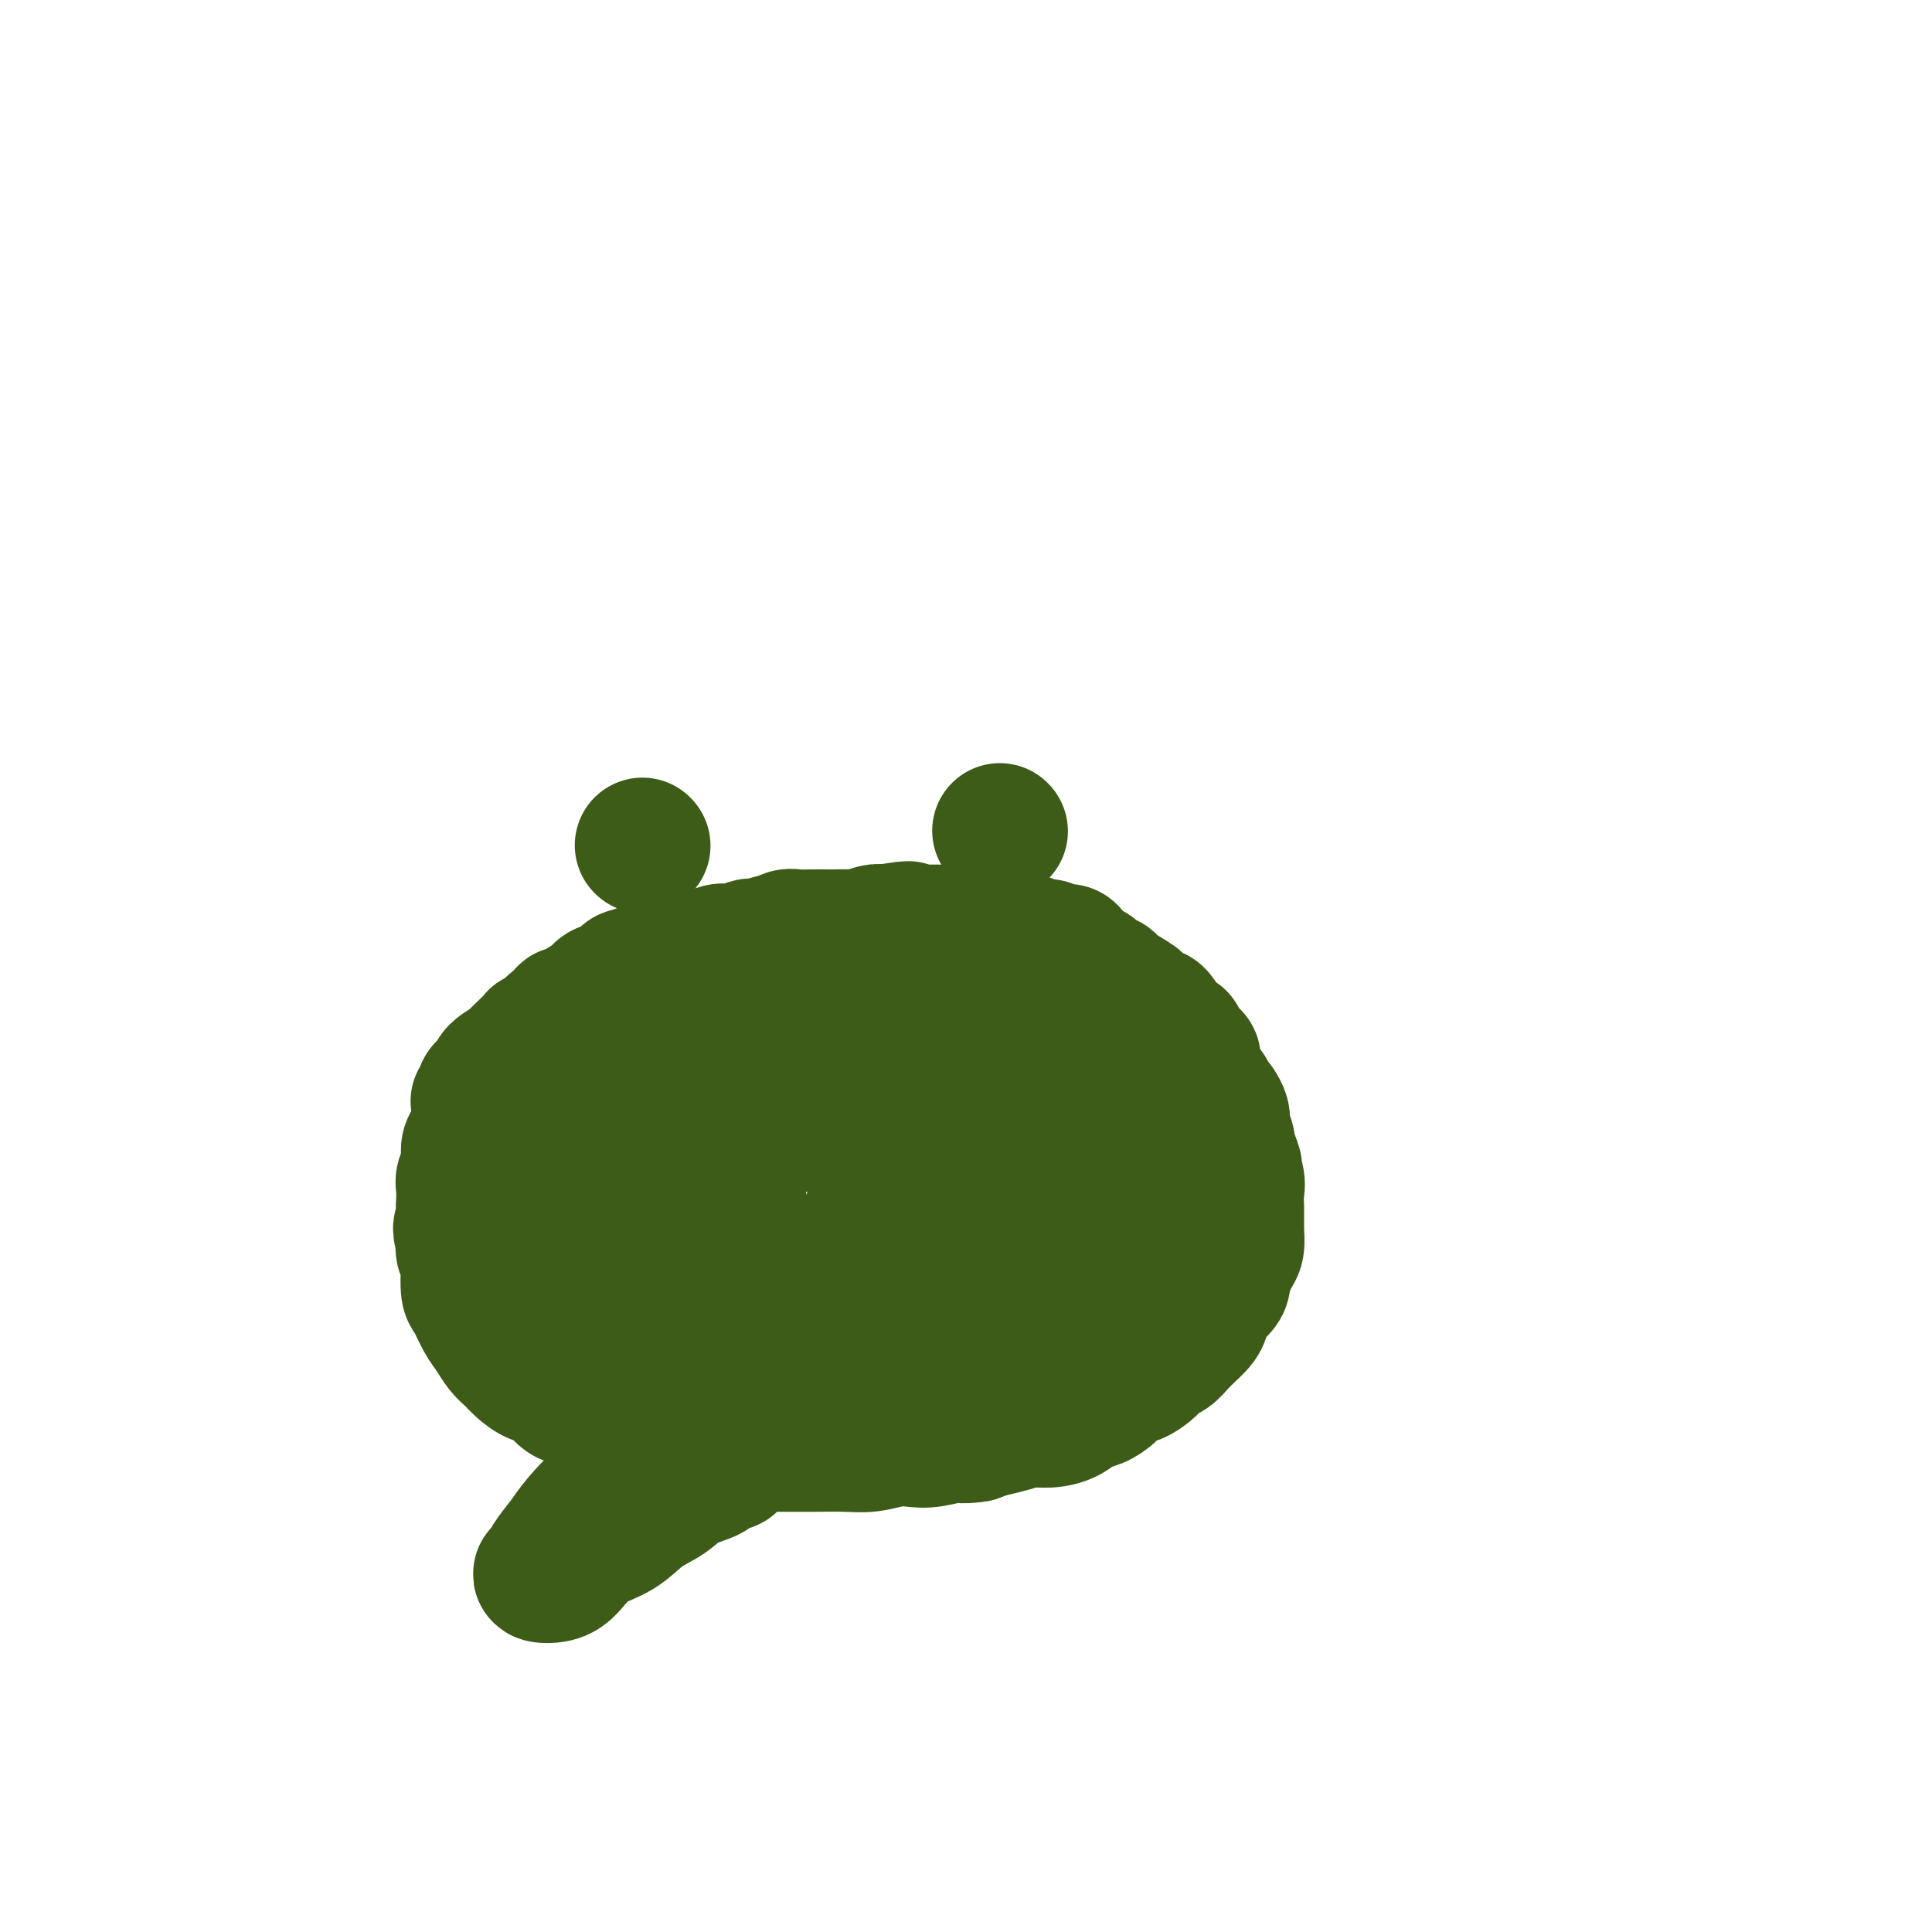 <svg viewBox='0 0 400 400' version='1.1' xmlns='http://www.w3.org/2000/svg' xmlns:xlink='http://www.w3.org/1999/xlink'><g fill='none' stroke='#3D5C18' stroke-width='28' stroke-linecap='round' stroke-linejoin='round'><path d='M133,175c0.000,0.000 0.100,0.100 0.1,0.1'/><path d='M207,172c0.000,0.000 0.100,0.100 0.1,0.1'/><path d='M99,228c0.445,0.201 0.891,0.402 1,0c0.109,-0.402 -0.118,-1.407 0,-2c0.118,-0.593 0.580,-0.774 1,-1c0.420,-0.226 0.797,-0.497 1,-1c0.203,-0.503 0.230,-1.239 1,-2c0.770,-0.761 2.281,-1.548 3,-2c0.719,-0.452 0.644,-0.569 1,-1c0.356,-0.431 1.142,-1.176 2,-2c0.858,-0.824 1.788,-1.728 2,-2c0.212,-0.272 -0.294,0.087 0,0c0.294,-0.087 1.389,-0.619 2,-1c0.611,-0.381 0.740,-0.609 1,-1c0.260,-0.391 0.651,-0.945 1,-1c0.349,-0.055 0.656,0.389 1,0c0.344,-0.389 0.726,-1.610 1,-2c0.274,-0.390 0.441,0.050 1,0c0.559,-0.050 1.510,-0.591 2,-1c0.490,-0.409 0.520,-0.687 1,-1c0.480,-0.313 1.410,-0.661 2,-1c0.590,-0.339 0.840,-0.669 1,-1c0.160,-0.331 0.231,-0.663 1,-1c0.769,-0.337 2.237,-0.678 3,-1c0.763,-0.322 0.821,-0.625 1,-1c0.179,-0.375 0.480,-0.821 1,-1c0.520,-0.179 1.260,-0.089 2,0'/><path d='M132,202c2.494,-1.480 1.228,-1.180 1,-1c-0.228,0.180 0.583,0.241 1,0c0.417,-0.241 0.439,-0.783 1,-1c0.561,-0.217 1.659,-0.110 2,0c0.341,0.110 -0.076,0.222 0,0c0.076,-0.222 0.646,-0.777 1,-1c0.354,-0.223 0.493,-0.112 1,0c0.507,0.112 1.383,0.226 2,0c0.617,-0.226 0.977,-0.792 1,-1c0.023,-0.208 -0.290,-0.060 0,0c0.290,0.060 1.182,0.030 2,0c0.818,-0.030 1.563,-0.061 2,0c0.437,0.061 0.568,0.213 1,0c0.432,-0.213 1.166,-0.793 2,-1c0.834,-0.207 1.768,-0.042 2,0c0.232,0.042 -0.238,-0.040 0,0c0.238,0.040 1.185,0.203 2,0c0.815,-0.203 1.499,-0.771 2,-1c0.501,-0.229 0.820,-0.118 1,0c0.180,0.118 0.221,0.242 1,0c0.779,-0.242 2.294,-0.849 3,-1c0.706,-0.151 0.602,0.156 1,0c0.398,-0.156 1.299,-0.774 2,-1c0.701,-0.226 1.203,-0.061 2,0c0.797,0.061 1.889,0.017 3,0c1.111,-0.017 2.241,-0.008 3,0c0.759,0.008 1.148,0.016 2,0c0.852,-0.016 2.166,-0.056 3,0c0.834,0.056 1.186,0.207 2,0c0.814,-0.207 2.090,-0.774 3,-1c0.910,-0.226 1.455,-0.113 2,0'/><path d='M183,193c8.474,-1.392 4.158,-0.373 3,0c-1.158,0.373 0.841,0.100 2,0c1.159,-0.100 1.479,-0.027 2,0c0.521,0.027 1.242,0.007 2,0c0.758,-0.007 1.552,-0.002 2,0c0.448,0.002 0.550,0.001 1,0c0.450,-0.001 1.247,-0.000 2,0c0.753,0.000 1.462,-0.000 2,0c0.538,0.000 0.904,0.000 1,0c0.096,-0.000 -0.077,-0.001 0,0c0.077,0.001 0.406,0.004 1,0c0.594,-0.004 1.454,-0.015 2,0c0.546,0.015 0.779,0.055 1,0c0.221,-0.055 0.430,-0.207 1,0c0.570,0.207 1.500,0.772 2,1c0.500,0.228 0.571,0.118 1,0c0.429,-0.118 1.217,-0.243 2,0c0.783,0.243 1.560,0.854 2,1c0.440,0.146 0.541,-0.172 1,0c0.459,0.172 1.274,0.833 2,1c0.726,0.167 1.363,-0.159 2,0c0.637,0.159 1.274,0.802 2,1c0.726,0.198 1.541,-0.049 2,0c0.459,0.049 0.560,0.395 1,1c0.440,0.605 1.217,1.470 2,2c0.783,0.530 1.571,0.724 2,1c0.429,0.276 0.499,0.635 1,1c0.501,0.365 1.433,0.737 2,1c0.567,0.263 0.768,0.417 1,1c0.232,0.583 0.495,1.595 1,2c0.505,0.405 1.253,0.202 2,0'/><path d='M233,206c3.959,2.266 2.357,1.932 2,2c-0.357,0.068 0.532,0.539 1,1c0.468,0.461 0.517,0.911 1,1c0.483,0.089 1.400,-0.183 2,0c0.600,0.183 0.882,0.822 1,1c0.118,0.178 0.073,-0.106 0,0c-0.073,0.106 -0.174,0.602 0,1c0.174,0.398 0.621,0.698 1,1c0.379,0.302 0.689,0.606 1,1c0.311,0.394 0.622,0.879 1,1c0.378,0.121 0.822,-0.121 1,0c0.178,0.121 0.090,0.605 0,1c-0.090,0.395 -0.183,0.700 0,1c0.183,0.300 0.642,0.595 1,1c0.358,0.405 0.616,0.919 1,1c0.384,0.081 0.895,-0.273 1,0c0.105,0.273 -0.197,1.172 0,2c0.197,0.828 0.893,1.584 1,2c0.107,0.416 -0.375,0.492 0,1c0.375,0.508 1.607,1.449 2,2c0.393,0.551 -0.052,0.712 0,1c0.052,0.288 0.603,0.703 1,1c0.397,0.297 0.641,0.478 1,1c0.359,0.522 0.832,1.386 1,2c0.168,0.614 0.031,0.977 0,1c-0.031,0.023 0.043,-0.293 0,0c-0.043,0.293 -0.205,1.194 0,2c0.205,0.806 0.777,1.515 1,2c0.223,0.485 0.099,0.746 0,1c-0.099,0.254 -0.171,0.501 0,1c0.171,0.499 0.586,1.249 1,2'/><path d='M255,240c1.332,3.329 0.161,1.152 0,1c-0.161,-0.152 0.689,1.722 1,3c0.311,1.278 0.083,1.962 0,3c-0.083,1.038 -0.021,2.432 0,3c0.021,0.568 0.003,0.312 0,1c-0.003,0.688 0.011,2.321 0,3c-0.011,0.679 -0.046,0.404 0,1c0.046,0.596 0.173,2.064 0,3c-0.173,0.936 -0.645,1.342 -1,2c-0.355,0.658 -0.592,1.569 -1,2c-0.408,0.431 -0.987,0.380 -1,1c-0.013,0.620 0.541,1.909 0,3c-0.541,1.091 -2.175,1.983 -3,3c-0.825,1.017 -0.840,2.160 -1,3c-0.160,0.840 -0.466,1.376 -1,2c-0.534,0.624 -1.297,1.336 -2,2c-0.703,0.664 -1.346,1.281 -2,2c-0.654,0.719 -1.320,1.540 -2,2c-0.680,0.460 -1.375,0.560 -2,1c-0.625,0.440 -1.182,1.221 -2,2c-0.818,0.779 -1.899,1.556 -3,2c-1.101,0.444 -2.222,0.556 -3,1c-0.778,0.444 -1.211,1.219 -2,2c-0.789,0.781 -1.932,1.567 -3,2c-1.068,0.433 -2.059,0.511 -3,1c-0.941,0.489 -1.830,1.388 -3,2c-1.170,0.612 -2.620,0.938 -4,1c-1.380,0.062 -2.689,-0.138 -4,0c-1.311,0.138 -2.622,0.614 -4,1c-1.378,0.386 -2.822,0.682 -4,1c-1.178,0.318 -2.089,0.659 -3,1'/><path d='M202,297c-3.594,0.559 -3.080,-0.043 -4,0c-0.920,0.043 -3.276,0.729 -5,1c-1.724,0.271 -2.816,0.125 -4,0c-1.184,-0.125 -2.460,-0.230 -4,0c-1.540,0.230 -3.344,0.794 -5,1c-1.656,0.206 -3.165,0.055 -5,0c-1.835,-0.055 -3.994,-0.014 -6,0c-2.006,0.014 -3.857,0.000 -6,0c-2.143,-0.000 -4.579,0.012 -7,0c-2.421,-0.012 -4.828,-0.048 -7,0c-2.172,0.048 -4.108,0.181 -6,0c-1.892,-0.181 -3.741,-0.676 -5,-1c-1.259,-0.324 -1.930,-0.476 -3,-1c-1.070,-0.524 -2.541,-1.420 -4,-2c-1.459,-0.580 -2.908,-0.846 -4,-1c-1.092,-0.154 -1.828,-0.197 -3,-1c-1.172,-0.803 -2.779,-2.365 -4,-3c-1.221,-0.635 -2.056,-0.344 -3,-1c-0.944,-0.656 -1.996,-2.258 -3,-3c-1.004,-0.742 -1.960,-0.625 -3,-1c-1.040,-0.375 -2.165,-1.243 -3,-2c-0.835,-0.757 -1.379,-1.404 -2,-2c-0.621,-0.596 -1.319,-1.141 -2,-2c-0.681,-0.859 -1.346,-2.034 -2,-3c-0.654,-0.966 -1.299,-1.725 -2,-3c-0.701,-1.275 -1.460,-3.065 -2,-4c-0.540,-0.935 -0.863,-1.013 -1,-2c-0.137,-0.987 -0.088,-2.883 0,-4c0.088,-1.117 0.216,-1.455 0,-2c-0.216,-0.545 -0.776,-1.299 -1,-2c-0.224,-0.701 -0.112,-1.351 0,-2'/><path d='M96,257c-1.238,-3.922 -0.333,-2.727 0,-3c0.333,-0.273 0.093,-2.015 0,-3c-0.093,-0.985 -0.040,-1.212 0,-2c0.040,-0.788 0.065,-2.136 0,-3c-0.065,-0.864 -0.222,-1.243 0,-2c0.222,-0.757 0.823,-1.893 1,-3c0.177,-1.107 -0.070,-2.184 0,-3c0.070,-0.816 0.456,-1.372 1,-2c0.544,-0.628 1.247,-1.327 2,-2c0.753,-0.673 1.558,-1.321 2,-2c0.442,-0.679 0.521,-1.389 1,-2c0.479,-0.611 1.357,-1.122 2,-2c0.643,-0.878 1.050,-2.122 2,-3c0.950,-0.878 2.442,-1.389 3,-2c0.558,-0.611 0.181,-1.322 1,-2c0.819,-0.678 2.833,-1.323 4,-2c1.167,-0.677 1.485,-1.386 3,-2c1.515,-0.614 4.226,-1.134 6,-2c1.774,-0.866 2.612,-2.079 4,-3c1.388,-0.921 3.328,-1.552 5,-2c1.672,-0.448 3.077,-0.714 4,-1c0.923,-0.286 1.364,-0.594 2,-1c0.636,-0.406 1.467,-0.911 2,-1c0.533,-0.089 0.768,0.238 1,0c0.232,-0.238 0.460,-1.042 0,-1c-0.460,0.042 -1.608,0.929 -3,2c-1.392,1.071 -3.029,2.327 -5,4c-1.971,1.673 -4.278,3.764 -6,6c-1.722,2.236 -2.861,4.618 -4,7'/><path d='M124,225c-3.249,4.264 -2.871,5.925 -3,8c-0.129,2.075 -0.766,4.566 -1,8c-0.234,3.434 -0.066,7.812 0,11c0.066,3.188 0.029,5.188 0,7c-0.029,1.812 -0.050,3.437 0,5c0.050,1.563 0.172,3.064 0,4c-0.172,0.936 -0.639,1.309 0,2c0.639,0.691 2.385,1.701 4,2c1.615,0.299 3.098,-0.115 5,0c1.902,0.115 4.224,0.757 6,1c1.776,0.243 3.007,0.088 4,0c0.993,-0.088 1.749,-0.108 3,0c1.251,0.108 2.999,0.344 4,0c1.001,-0.344 1.255,-1.269 2,-3c0.745,-1.731 1.980,-4.270 3,-7c1.020,-2.730 1.826,-5.653 2,-9c0.174,-3.347 -0.284,-7.119 0,-11c0.284,-3.881 1.308,-7.870 0,-11c-1.308,-3.130 -4.950,-5.401 -7,-7c-2.050,-1.599 -2.508,-2.526 -4,-3c-1.492,-0.474 -4.018,-0.496 -7,-1c-2.982,-0.504 -6.420,-1.489 -9,0c-2.580,1.489 -4.301,5.454 -7,11c-2.699,5.546 -6.375,12.674 -8,19c-1.625,6.326 -1.200,11.849 -1,17c0.200,5.151 0.176,9.929 1,13c0.824,3.071 2.497,4.433 6,5c3.503,0.567 8.836,0.337 14,0c5.164,-0.337 10.160,-0.783 15,-3c4.840,-2.217 9.526,-6.205 14,-10c4.474,-3.795 8.737,-7.398 13,-11'/><path d='M173,262c5.881,-5.788 7.082,-9.757 9,-14c1.918,-4.243 4.553,-8.761 6,-13c1.447,-4.239 1.706,-8.200 2,-12c0.294,-3.800 0.624,-7.440 0,-10c-0.624,-2.560 -2.202,-4.039 -4,-5c-1.798,-0.961 -3.815,-1.405 -7,-2c-3.185,-0.595 -7.537,-1.343 -11,0c-3.463,1.343 -6.037,4.777 -9,8c-2.963,3.223 -6.316,6.235 -8,9c-1.684,2.765 -1.700,5.285 -2,9c-0.300,3.715 -0.883,8.627 -1,14c-0.117,5.373 0.233,11.209 1,15c0.767,3.791 1.950,5.538 4,8c2.050,2.462 4.967,5.640 8,7c3.033,1.360 6.181,0.902 9,1c2.819,0.098 5.309,0.751 8,-1c2.691,-1.751 5.582,-5.906 8,-10c2.418,-4.094 4.363,-8.126 5,-12c0.637,-3.874 -0.033,-7.592 0,-12c0.033,-4.408 0.769,-9.508 0,-14c-0.769,-4.492 -3.043,-8.375 -5,-11c-1.957,-2.625 -3.599,-3.992 -6,-5c-2.401,-1.008 -5.563,-1.657 -9,-2c-3.437,-0.343 -7.148,-0.381 -11,1c-3.852,1.381 -7.844,4.182 -11,8c-3.156,3.818 -5.476,8.654 -7,13c-1.524,4.346 -2.254,8.203 -3,12c-0.746,3.797 -1.509,7.533 0,11c1.509,3.467 5.291,6.664 9,9c3.709,2.336 7.345,3.810 12,5c4.655,1.190 10.327,2.095 16,3'/><path d='M176,272c7.357,1.640 11.749,1.739 17,0c5.251,-1.739 11.361,-5.316 16,-10c4.639,-4.684 7.805,-10.477 10,-15c2.195,-4.523 3.417,-7.778 4,-12c0.583,-4.222 0.526,-9.411 0,-14c-0.526,-4.589 -1.519,-8.576 -3,-11c-1.481,-2.424 -3.448,-3.284 -6,-4c-2.552,-0.716 -5.688,-1.287 -9,-1c-3.312,0.287 -6.798,1.432 -10,3c-3.202,1.568 -6.120,3.560 -8,7c-1.880,3.440 -2.724,8.329 -3,13c-0.276,4.671 0.015,9.125 0,13c-0.015,3.875 -0.337,7.170 0,11c0.337,3.830 1.335,8.193 3,11c1.665,2.807 3.999,4.056 6,5c2.001,0.944 3.668,1.583 6,2c2.332,0.417 5.328,0.611 8,0c2.672,-0.611 5.020,-2.027 7,-4c1.980,-1.973 3.593,-4.504 5,-7c1.407,-2.496 2.609,-4.957 3,-8c0.391,-3.043 -0.029,-6.669 0,-10c0.029,-3.331 0.509,-6.368 0,-9c-0.509,-2.632 -2.005,-4.860 -3,-6c-0.995,-1.140 -1.490,-1.192 -3,-2c-1.510,-0.808 -4.036,-2.371 -6,-3c-1.964,-0.629 -3.366,-0.324 -5,0c-1.634,0.324 -3.501,0.667 -5,2c-1.499,1.333 -2.628,3.656 -3,9c-0.372,5.344 0.015,13.708 2,20c1.985,6.292 5.567,10.512 9,13c3.433,2.488 6.716,3.244 10,4'/><path d='M218,269c2.874,0.628 5.061,0.197 8,0c2.939,-0.197 6.632,-0.160 9,-1c2.368,-0.840 3.411,-2.555 4,-4c0.589,-1.445 0.724,-2.619 1,-5c0.276,-2.381 0.693,-5.969 0,-9c-0.693,-3.031 -2.497,-5.505 -5,-9c-2.503,-3.495 -5.706,-8.011 -8,-11c-2.294,-2.989 -3.681,-4.451 -6,-6c-2.319,-1.549 -5.571,-3.185 -8,-4c-2.429,-0.815 -4.035,-0.809 -7,-1c-2.965,-0.191 -7.290,-0.579 -11,0c-3.710,0.579 -6.805,2.126 -9,3c-2.195,0.874 -3.490,1.075 -5,2c-1.510,0.925 -3.233,2.572 -4,4c-0.767,1.428 -0.577,2.635 0,5c0.577,2.365 1.540,5.889 4,8c2.460,2.111 6.418,2.810 10,3c3.582,0.190 6.789,-0.128 11,0c4.211,0.128 9.427,0.703 13,0c3.573,-0.703 5.502,-2.685 7,-4c1.498,-1.315 2.566,-1.963 3,-3c0.434,-1.037 0.235,-2.461 0,-4c-0.235,-1.539 -0.506,-3.192 -3,-5c-2.494,-1.808 -7.210,-3.771 -11,-5c-3.790,-1.229 -6.654,-1.725 -11,-2c-4.346,-0.275 -10.173,-0.330 -15,0c-4.827,0.330 -8.652,1.044 -12,2c-3.348,0.956 -6.217,2.153 -8,3c-1.783,0.847 -2.480,1.343 -3,2c-0.520,0.657 -0.863,1.473 -1,2c-0.137,0.527 -0.069,0.763 0,1'/><path d='M161,231c-0.510,0.939 0.214,0.788 2,1c1.786,0.212 4.633,0.789 7,1c2.367,0.211 4.253,0.057 6,0c1.747,-0.057 3.356,-0.016 4,0c0.644,0.016 0.322,0.008 0,0'/><path d='M139,300c-0.953,0.585 -1.906,1.170 -3,2c-1.094,0.830 -2.328,1.906 -4,3c-1.672,1.094 -3.781,2.205 -6,4c-2.219,1.795 -4.548,4.274 -6,6c-1.452,1.726 -2.026,2.698 -3,4c-0.974,1.302 -2.347,2.933 -3,4c-0.653,1.067 -0.585,1.569 -1,2c-0.415,0.431 -1.312,0.791 -1,1c0.312,0.209 1.831,0.268 3,0c1.169,-0.268 1.986,-0.861 3,-2c1.014,-1.139 2.226,-2.823 4,-4c1.774,-1.177 4.111,-1.848 6,-3c1.889,-1.152 3.331,-2.786 5,-4c1.669,-1.214 3.565,-2.009 5,-3c1.435,-0.991 2.409,-2.177 4,-3c1.591,-0.823 3.799,-1.283 5,-2c1.201,-0.717 1.394,-1.689 2,-2c0.606,-0.311 1.626,0.040 2,0c0.374,-0.040 0.101,-0.472 0,-1c-0.101,-0.528 -0.029,-1.151 0,-1c0.029,0.151 0.014,1.075 0,2'/></g>
</svg>